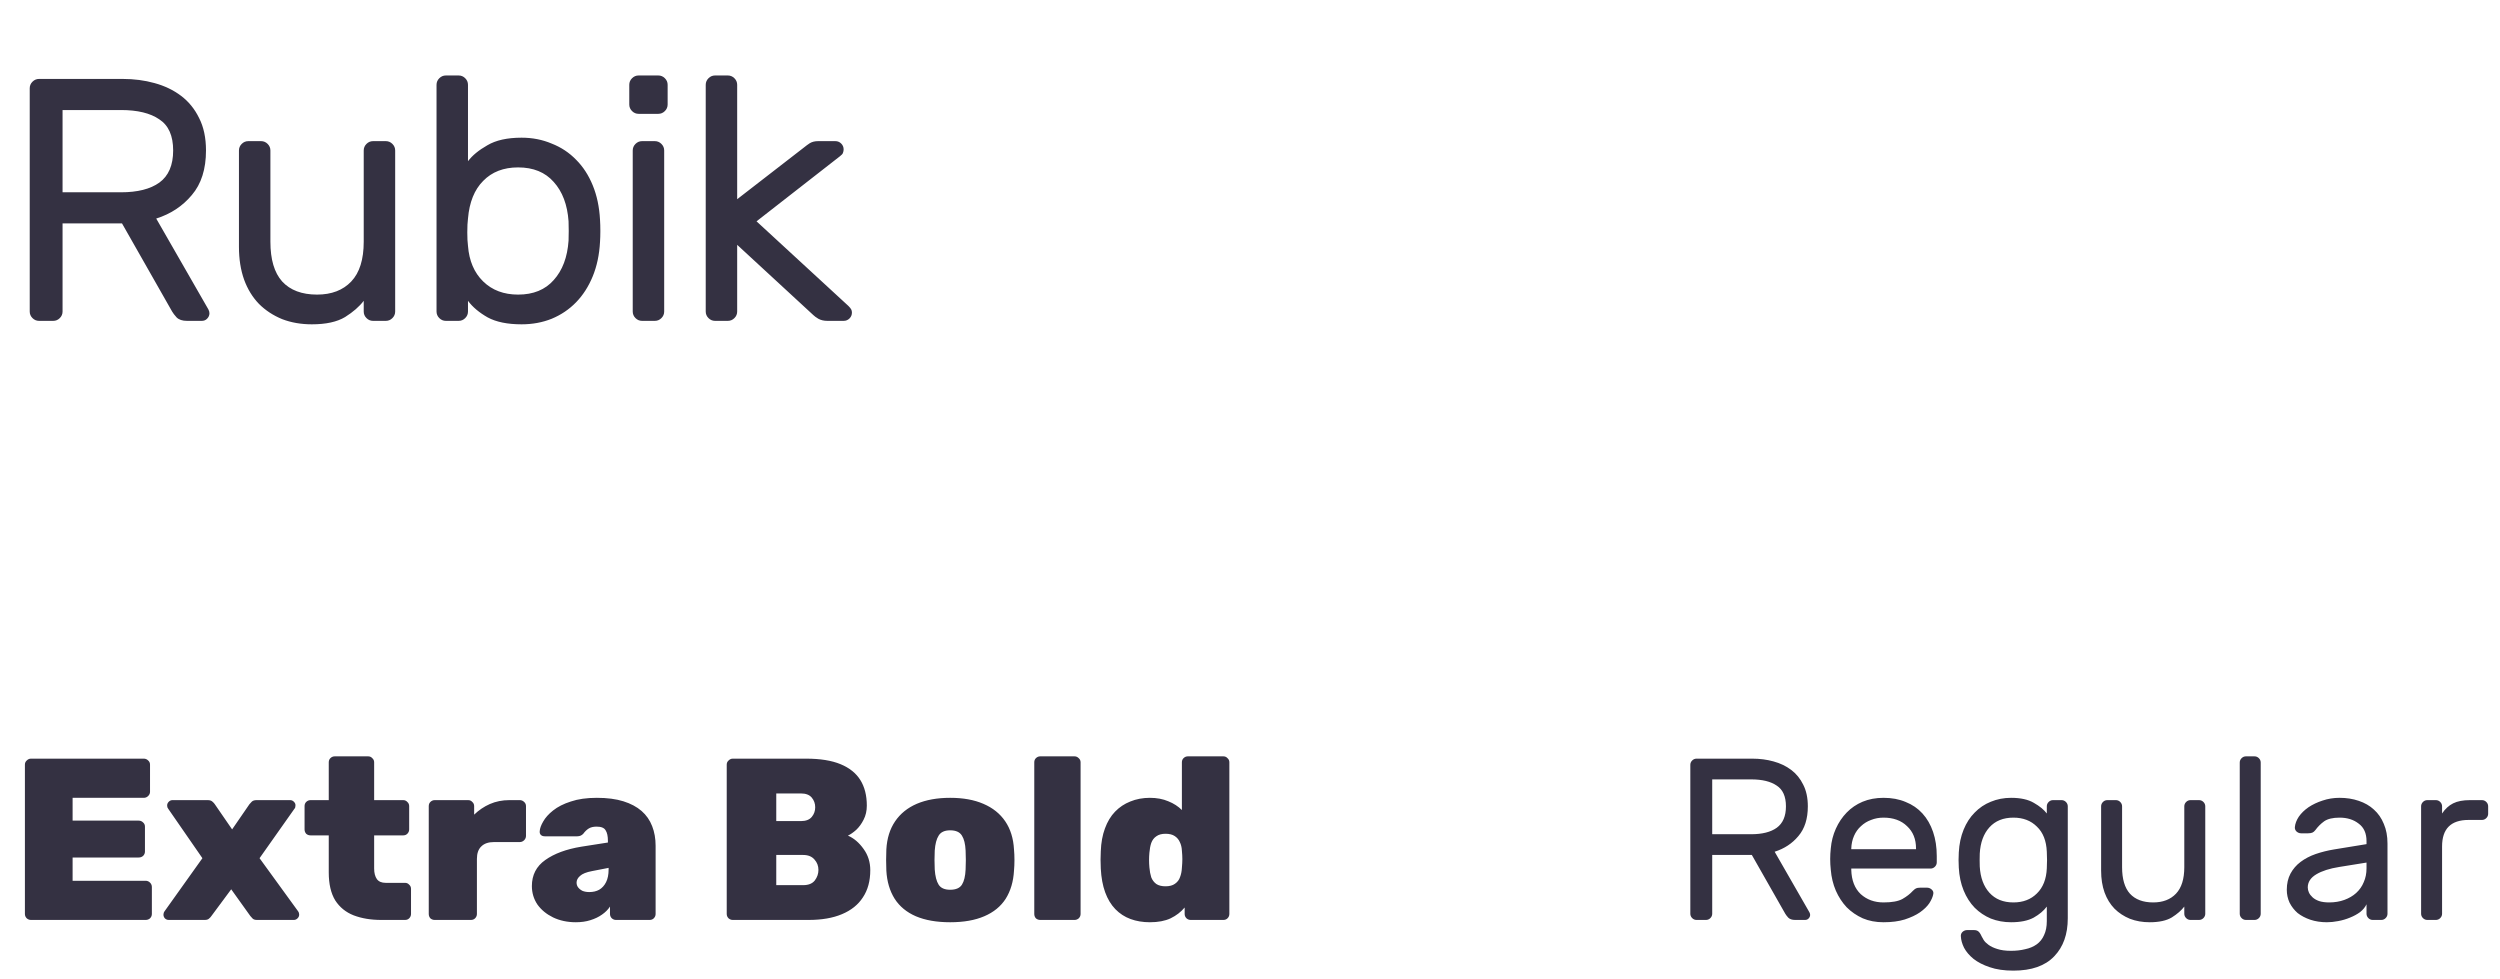 <?xml version="1.0" encoding="UTF-8"?> <svg xmlns="http://www.w3.org/2000/svg" width="217" height="85" viewBox="0 0 217 85" fill="none"> <path d="M10.65 6.851C11.63 6.851 12.55 6.971 13.41 7.211C14.29 7.451 15.06 7.821 15.72 8.321C16.38 8.821 16.9 9.461 17.28 10.241C17.68 11.021 17.88 11.961 17.88 13.061C17.88 14.681 17.47 15.971 16.65 16.931C15.85 17.891 14.82 18.571 13.56 18.971L18.09 26.861C18.15 26.981 18.18 27.091 18.18 27.191C18.18 27.371 18.11 27.531 17.97 27.671C17.85 27.791 17.7 27.851 17.52 27.851H16.23C15.83 27.851 15.53 27.751 15.33 27.551C15.15 27.351 15.02 27.181 14.94 27.041L10.59 19.391H5.43V27.041C5.43 27.261 5.35 27.451 5.19 27.611C5.03 27.771 4.84 27.851 4.62 27.851H3.39C3.17 27.851 2.98 27.771 2.82 27.611C2.66 27.451 2.58 27.261 2.58 27.041V7.661C2.58 7.441 2.66 7.251 2.82 7.091C2.98 6.931 3.17 6.851 3.39 6.851H10.65ZM5.43 16.691H10.5C11.94 16.691 13.05 16.411 13.83 15.851C14.63 15.271 15.03 14.341 15.03 13.061C15.03 11.781 14.63 10.881 13.83 10.361C13.05 9.821 11.94 9.551 10.5 9.551H5.43V16.691ZM20.741 13.061C20.741 12.841 20.821 12.651 20.981 12.491C21.141 12.331 21.331 12.251 21.551 12.251H22.661C22.881 12.251 23.071 12.331 23.231 12.491C23.391 12.651 23.471 12.841 23.471 13.061V20.981C23.471 22.521 23.811 23.671 24.491 24.431C25.191 25.191 26.201 25.571 27.521 25.571C28.781 25.571 29.771 25.191 30.491 24.431C31.211 23.671 31.571 22.521 31.571 20.981V13.061C31.571 12.841 31.651 12.651 31.811 12.491C31.971 12.331 32.161 12.251 32.381 12.251H33.491C33.711 12.251 33.901 12.331 34.061 12.491C34.221 12.651 34.301 12.841 34.301 13.061V27.041C34.301 27.261 34.221 27.451 34.061 27.611C33.901 27.771 33.711 27.851 33.491 27.851H32.381C32.161 27.851 31.971 27.771 31.811 27.611C31.651 27.451 31.571 27.261 31.571 27.041V26.111C31.191 26.611 30.651 27.081 29.951 27.521C29.251 27.941 28.291 28.151 27.071 28.151C26.131 28.151 25.271 28.001 24.491 27.701C23.711 27.381 23.041 26.941 22.481 26.381C21.921 25.801 21.491 25.101 21.191 24.281C20.891 23.441 20.741 22.491 20.741 21.431V13.061ZM45.271 11.951C46.211 11.951 47.081 12.121 47.881 12.461C48.701 12.781 49.411 13.251 50.011 13.871C50.611 14.471 51.091 15.211 51.451 16.091C51.811 16.971 52.021 17.961 52.081 19.061C52.101 19.361 52.111 19.691 52.111 20.051C52.111 20.391 52.101 20.711 52.081 21.011C52.021 22.111 51.811 23.101 51.451 23.981C51.091 24.861 50.611 25.611 50.011 26.231C49.411 26.851 48.701 27.331 47.881 27.671C47.081 27.991 46.211 28.151 45.271 28.151C44.051 28.151 43.071 27.951 42.331 27.551C41.591 27.131 41.021 26.651 40.621 26.111V27.041C40.621 27.261 40.541 27.451 40.381 27.611C40.221 27.771 40.031 27.851 39.811 27.851H38.701C38.481 27.851 38.291 27.771 38.131 27.611C37.971 27.451 37.891 27.261 37.891 27.041V7.361C37.891 7.141 37.971 6.951 38.131 6.791C38.291 6.631 38.481 6.551 38.701 6.551H39.811C40.031 6.551 40.221 6.631 40.381 6.791C40.541 6.951 40.621 7.141 40.621 7.361V13.991C41.001 13.491 41.561 13.031 42.301 12.611C43.041 12.171 44.031 11.951 45.271 11.951ZM40.621 21.341C40.721 22.641 41.161 23.671 41.941 24.431C42.721 25.191 43.731 25.571 44.971 25.571C46.291 25.571 47.321 25.151 48.061 24.311C48.821 23.471 49.251 22.331 49.351 20.891C49.371 20.331 49.371 19.771 49.351 19.211C49.251 17.771 48.821 16.631 48.061 15.791C47.321 14.951 46.291 14.531 44.971 14.531C43.711 14.531 42.701 14.921 41.941 15.701C41.181 16.461 40.741 17.551 40.621 18.971C40.581 19.271 40.561 19.671 40.561 20.171C40.561 20.651 40.581 21.041 40.621 21.341ZM57.651 27.041C57.651 27.261 57.571 27.451 57.411 27.611C57.251 27.771 57.061 27.851 56.841 27.851H55.731C55.511 27.851 55.321 27.771 55.161 27.611C55.001 27.451 54.921 27.261 54.921 27.041V13.061C54.921 12.841 55.001 12.651 55.161 12.491C55.321 12.331 55.511 12.251 55.731 12.251H56.841C57.061 12.251 57.251 12.331 57.411 12.491C57.571 12.651 57.651 12.841 57.651 13.061V27.041ZM57.951 9.071C57.951 9.291 57.871 9.481 57.711 9.641C57.551 9.801 57.361 9.881 57.141 9.881H55.431C55.211 9.881 55.021 9.801 54.861 9.641C54.701 9.481 54.621 9.291 54.621 9.071V7.361C54.621 7.141 54.701 6.951 54.861 6.791C55.021 6.631 55.211 6.551 55.431 6.551H57.141C57.361 6.551 57.551 6.631 57.711 6.791C57.871 6.951 57.951 7.141 57.951 7.361V9.071ZM63.987 21.251V27.041C63.987 27.261 63.907 27.451 63.747 27.611C63.587 27.771 63.397 27.851 63.177 27.851H62.067C61.847 27.851 61.657 27.771 61.497 27.611C61.337 27.451 61.257 27.261 61.257 27.041V7.361C61.257 7.141 61.337 6.951 61.497 6.791C61.657 6.631 61.847 6.551 62.067 6.551H63.177C63.397 6.551 63.587 6.631 63.747 6.791C63.907 6.951 63.987 7.141 63.987 7.361V17.291L69.837 12.761C69.957 12.661 70.107 12.551 70.287 12.431C70.487 12.311 70.727 12.251 71.007 12.251H72.507C72.707 12.251 72.877 12.321 73.017 12.461C73.157 12.601 73.227 12.771 73.227 12.971C73.227 13.071 73.207 13.171 73.167 13.271C73.147 13.351 73.057 13.451 72.897 13.571L65.667 19.211L73.647 26.561C73.767 26.681 73.847 26.781 73.887 26.861C73.927 26.941 73.947 27.031 73.947 27.131C73.947 27.331 73.877 27.501 73.737 27.641C73.597 27.781 73.427 27.851 73.227 27.851H71.817C71.517 27.851 71.257 27.791 71.037 27.671C70.837 27.551 70.687 27.441 70.587 27.341L63.987 21.251Z" fill="#343142"></path> <path d="M152.1 65.851C152.753 65.851 153.367 65.931 153.94 66.091C154.527 66.251 155.04 66.497 155.48 66.831C155.92 67.164 156.267 67.591 156.52 68.111C156.787 68.631 156.92 69.257 156.92 69.991C156.92 71.071 156.647 71.931 156.1 72.571C155.567 73.211 154.88 73.664 154.04 73.931L157.06 79.191C157.1 79.271 157.12 79.344 157.12 79.411C157.12 79.531 157.073 79.637 156.98 79.731C156.9 79.811 156.8 79.851 156.68 79.851H155.82C155.553 79.851 155.353 79.784 155.22 79.651C155.1 79.517 155.013 79.404 154.96 79.311L152.06 74.211H148.62V79.311C148.62 79.457 148.567 79.584 148.46 79.691C148.353 79.797 148.227 79.851 148.08 79.851H147.26C147.113 79.851 146.987 79.797 146.88 79.691C146.773 79.584 146.72 79.457 146.72 79.311V66.391C146.72 66.244 146.773 66.117 146.88 66.011C146.987 65.904 147.113 65.851 147.26 65.851H152.1ZM148.62 72.411H152C152.96 72.411 153.7 72.224 154.22 71.851C154.753 71.464 155.02 70.844 155.02 69.991C155.02 69.137 154.753 68.537 154.22 68.191C153.7 67.831 152.96 67.651 152 67.651H148.62V72.411ZM158.911 73.651C158.964 73.037 159.111 72.464 159.351 71.931C159.591 71.397 159.904 70.931 160.291 70.531C160.677 70.131 161.137 69.817 161.671 69.591C162.217 69.364 162.824 69.251 163.491 69.251C164.211 69.251 164.851 69.371 165.411 69.611C165.984 69.837 166.471 70.171 166.871 70.611C167.271 71.051 167.577 71.584 167.791 72.211C168.004 72.837 168.111 73.537 168.111 74.311V74.851C168.111 74.997 168.057 75.124 167.951 75.231C167.844 75.337 167.717 75.391 167.571 75.391H160.691V75.511C160.717 76.417 160.991 77.117 161.511 77.611C162.044 78.091 162.704 78.331 163.491 78.331C164.224 78.331 164.771 78.231 165.131 78.031C165.504 77.817 165.804 77.584 166.031 77.331C166.137 77.224 166.231 77.151 166.311 77.111C166.391 77.071 166.511 77.051 166.671 77.051H167.271C167.417 77.051 167.551 77.104 167.671 77.211C167.791 77.317 167.837 77.444 167.811 77.591C167.771 77.831 167.657 78.097 167.471 78.391C167.284 78.671 167.011 78.937 166.651 79.191C166.304 79.431 165.864 79.637 165.331 79.811C164.811 79.971 164.197 80.051 163.491 80.051C162.824 80.051 162.224 79.937 161.691 79.711C161.157 79.471 160.691 79.151 160.291 78.751C159.904 78.337 159.591 77.857 159.351 77.311C159.111 76.751 158.964 76.144 158.911 75.491C158.844 74.877 158.844 74.264 158.911 73.651ZM160.691 73.711H166.311V73.651C166.311 72.837 166.051 72.191 165.531 71.711C165.024 71.217 164.344 70.971 163.491 70.971C163.104 70.971 162.744 71.037 162.411 71.171C162.077 71.291 161.784 71.471 161.531 71.711C161.277 71.937 161.077 72.217 160.931 72.551C160.784 72.884 160.704 73.251 160.691 73.651V73.711ZM170.023 73.991C170.063 73.257 170.203 72.597 170.443 72.011C170.683 71.424 171.003 70.931 171.403 70.531C171.803 70.117 172.27 69.804 172.803 69.591C173.35 69.364 173.937 69.251 174.563 69.251C175.39 69.251 176.05 69.397 176.543 69.691C177.037 69.971 177.41 70.277 177.663 70.611V69.991C177.663 69.844 177.717 69.717 177.823 69.611C177.93 69.504 178.057 69.451 178.203 69.451H178.943C179.09 69.451 179.217 69.504 179.323 69.611C179.43 69.717 179.483 69.844 179.483 69.991V79.711C179.483 81.097 179.09 82.197 178.303 83.011C177.517 83.837 176.337 84.251 174.763 84.251C173.963 84.251 173.277 84.151 172.703 83.951C172.143 83.764 171.677 83.524 171.303 83.231C170.943 82.937 170.67 82.617 170.483 82.271C170.31 81.924 170.217 81.591 170.203 81.271C170.19 81.124 170.237 80.997 170.343 80.891C170.463 80.784 170.597 80.731 170.743 80.731H171.343C171.49 80.731 171.61 80.764 171.703 80.831C171.81 80.911 171.91 81.057 172.003 81.271C172.043 81.351 172.103 81.457 172.183 81.591C172.277 81.737 172.417 81.877 172.603 82.011C172.803 82.157 173.057 82.277 173.363 82.371C173.683 82.477 174.083 82.531 174.563 82.531C175.003 82.531 175.41 82.484 175.783 82.391C176.17 82.311 176.503 82.171 176.783 81.971C177.063 81.771 177.277 81.504 177.423 81.171C177.583 80.837 177.663 80.431 177.663 79.951V78.691C177.397 79.051 177.017 79.371 176.523 79.651C176.03 79.917 175.377 80.051 174.563 80.051C173.937 80.051 173.35 79.944 172.803 79.731C172.27 79.504 171.803 79.191 171.403 78.791C171.003 78.377 170.683 77.877 170.443 77.291C170.203 76.704 170.063 76.044 170.023 75.311C170.01 75.111 170.003 74.891 170.003 74.651C170.003 74.411 170.01 74.191 170.023 73.991ZM177.663 73.931C177.623 72.984 177.337 72.257 176.803 71.751C176.283 71.231 175.603 70.971 174.763 70.971C173.883 70.971 173.19 71.251 172.683 71.811C172.177 72.371 171.897 73.131 171.843 74.091C171.83 74.464 171.83 74.837 171.843 75.211C171.897 76.171 172.177 76.931 172.683 77.491C173.19 78.051 173.883 78.331 174.763 78.331C175.603 78.331 176.283 78.071 176.803 77.551C177.337 77.031 177.623 76.304 177.663 75.371C177.677 75.171 177.683 74.931 177.683 74.651C177.683 74.371 177.677 74.131 177.663 73.931ZM182.377 69.991C182.377 69.844 182.43 69.717 182.537 69.611C182.643 69.504 182.77 69.451 182.917 69.451H183.657C183.803 69.451 183.93 69.504 184.037 69.611C184.143 69.717 184.197 69.844 184.197 69.991V75.271C184.197 76.297 184.423 77.064 184.877 77.571C185.343 78.077 186.017 78.331 186.897 78.331C187.737 78.331 188.397 78.077 188.877 77.571C189.357 77.064 189.597 76.297 189.597 75.271V69.991C189.597 69.844 189.65 69.717 189.757 69.611C189.863 69.504 189.99 69.451 190.137 69.451H190.877C191.023 69.451 191.15 69.504 191.257 69.611C191.363 69.717 191.417 69.844 191.417 69.991V79.311C191.417 79.457 191.363 79.584 191.257 79.691C191.15 79.797 191.023 79.851 190.877 79.851H190.137C189.99 79.851 189.863 79.797 189.757 79.691C189.65 79.584 189.597 79.457 189.597 79.311V78.691C189.343 79.024 188.983 79.337 188.517 79.631C188.05 79.911 187.41 80.051 186.597 80.051C185.97 80.051 185.397 79.951 184.877 79.751C184.357 79.537 183.91 79.244 183.537 78.871C183.163 78.484 182.877 78.017 182.677 77.471C182.477 76.911 182.377 76.277 182.377 75.571V69.991ZM196.23 79.311C196.23 79.457 196.177 79.584 196.07 79.691C195.963 79.797 195.837 79.851 195.69 79.851H194.95C194.803 79.851 194.677 79.797 194.57 79.691C194.463 79.584 194.41 79.457 194.41 79.311V66.191C194.41 66.044 194.463 65.917 194.57 65.811C194.677 65.704 194.803 65.651 194.95 65.651H195.69C195.837 65.651 195.963 65.704 196.07 65.811C196.177 65.917 196.23 66.044 196.23 66.191V79.311ZM198.494 77.231C198.494 76.697 198.601 76.231 198.814 75.831C199.028 75.431 199.321 75.091 199.694 74.811C200.068 74.531 200.501 74.304 200.994 74.131C201.501 73.957 202.034 73.824 202.594 73.731L205.414 73.271V73.011C205.414 72.331 205.188 71.824 204.734 71.491C204.294 71.144 203.741 70.971 203.074 70.971C202.488 70.971 202.041 71.077 201.734 71.291C201.441 71.504 201.188 71.757 200.974 72.051C200.894 72.157 200.808 72.231 200.714 72.271C200.621 72.311 200.494 72.331 200.334 72.331H199.734C199.588 72.331 199.454 72.277 199.334 72.171C199.228 72.064 199.181 71.937 199.194 71.791C199.221 71.497 199.334 71.197 199.534 70.891C199.748 70.584 200.028 70.311 200.374 70.071C200.734 69.831 201.141 69.637 201.594 69.491C202.061 69.331 202.554 69.251 203.074 69.251C203.674 69.251 204.228 69.337 204.734 69.511C205.254 69.684 205.694 69.937 206.054 70.271C206.428 70.604 206.714 71.017 206.914 71.511C207.128 72.004 207.234 72.571 207.234 73.211V79.311C207.234 79.457 207.181 79.584 207.074 79.691C206.968 79.797 206.841 79.851 206.694 79.851H205.954C205.808 79.851 205.681 79.797 205.574 79.691C205.468 79.584 205.414 79.457 205.414 79.311V78.491C205.294 78.744 205.108 78.971 204.854 79.171C204.601 79.357 204.308 79.517 203.974 79.651C203.654 79.784 203.314 79.884 202.954 79.951C202.608 80.017 202.281 80.051 201.974 80.051C201.454 80.051 200.974 79.977 200.534 79.831C200.108 79.684 199.741 79.491 199.434 79.251C199.141 78.997 198.908 78.697 198.734 78.351C198.574 78.004 198.494 77.631 198.494 77.231ZM202.174 78.331C202.654 78.331 203.094 78.257 203.494 78.111C203.894 77.964 204.234 77.764 204.514 77.511C204.808 77.244 205.028 76.931 205.174 76.571C205.334 76.211 205.414 75.811 205.414 75.371V74.871L203.054 75.251C202.214 75.384 201.548 75.597 201.054 75.891C200.561 76.184 200.314 76.564 200.314 77.031C200.314 77.177 200.348 77.324 200.414 77.471C200.481 77.617 200.588 77.757 200.734 77.891C200.881 78.024 201.068 78.131 201.294 78.211C201.534 78.291 201.828 78.331 202.174 78.331ZM215.432 69.451C215.579 69.451 215.706 69.504 215.812 69.611C215.919 69.717 215.972 69.844 215.972 69.991V70.631C215.972 70.777 215.919 70.904 215.812 71.011C215.706 71.117 215.579 71.171 215.432 71.171H214.272C212.739 71.171 211.972 71.937 211.972 73.471V79.311C211.972 79.457 211.919 79.584 211.812 79.691C211.706 79.797 211.579 79.851 211.432 79.851H210.692C210.546 79.851 210.419 79.797 210.312 79.691C210.206 79.584 210.152 79.457 210.152 79.311V69.991C210.152 69.844 210.206 69.717 210.312 69.611C210.419 69.504 210.546 69.451 210.692 69.451H211.432C211.579 69.451 211.706 69.504 211.812 69.611C211.919 69.717 211.972 69.844 211.972 69.991V70.611C212.239 70.211 212.559 69.917 212.932 69.731C213.306 69.544 213.792 69.451 214.392 69.451H215.432Z" fill="#343142"></path> <path d="M2.682 79.851C2.549 79.851 2.429 79.804 2.322 79.711C2.215 79.604 2.162 79.477 2.162 79.331V66.371C2.162 66.224 2.215 66.104 2.322 66.011C2.429 65.904 2.549 65.851 2.682 65.851H12.482C12.629 65.851 12.755 65.904 12.862 66.011C12.969 66.104 13.022 66.224 13.022 66.371V68.731C13.022 68.864 12.969 68.984 12.862 69.091C12.755 69.197 12.629 69.251 12.482 69.251H6.302V71.231H12.042C12.189 71.231 12.316 71.284 12.422 71.391C12.529 71.484 12.582 71.604 12.582 71.751V73.911C12.582 74.057 12.529 74.184 12.422 74.291C12.316 74.384 12.189 74.431 12.042 74.431H6.302V76.451H12.642C12.789 76.451 12.915 76.504 13.022 76.611C13.129 76.717 13.182 76.844 13.182 76.991V79.331C13.182 79.477 13.129 79.604 13.022 79.711C12.915 79.804 12.789 79.851 12.642 79.851H2.682ZM14.649 79.851C14.515 79.851 14.402 79.804 14.309 79.711C14.229 79.617 14.188 79.511 14.188 79.391C14.188 79.351 14.195 79.304 14.209 79.251C14.222 79.197 14.248 79.144 14.289 79.091L17.569 74.491L14.608 70.211C14.582 70.171 14.555 70.124 14.528 70.071C14.515 70.017 14.508 69.964 14.508 69.911C14.508 69.791 14.555 69.684 14.649 69.591C14.742 69.497 14.848 69.451 14.969 69.451H18.029C18.215 69.451 18.355 69.497 18.448 69.591C18.542 69.671 18.608 69.744 18.648 69.811L20.148 71.991L21.648 69.811C21.702 69.744 21.768 69.671 21.849 69.591C21.942 69.497 22.082 69.451 22.268 69.451H25.189C25.308 69.451 25.415 69.497 25.509 69.591C25.602 69.684 25.648 69.784 25.648 69.891C25.648 69.957 25.642 70.017 25.628 70.071C25.615 70.124 25.588 70.171 25.549 70.211L22.529 74.491L25.869 79.091C25.909 79.144 25.935 79.197 25.948 79.251C25.962 79.304 25.968 79.351 25.968 79.391C25.968 79.511 25.922 79.617 25.828 79.711C25.735 79.804 25.628 79.851 25.509 79.851H22.308C22.135 79.851 22.009 79.811 21.928 79.731C21.849 79.651 21.782 79.577 21.729 79.511L20.069 77.191L18.349 79.511C18.308 79.577 18.242 79.651 18.148 79.731C18.069 79.811 17.942 79.851 17.768 79.851H14.649ZM33.096 79.851C32.189 79.851 31.389 79.717 30.696 79.451C30.016 79.184 29.483 78.751 29.096 78.151C28.723 77.537 28.536 76.731 28.536 75.731V72.511H26.956C26.809 72.511 26.683 72.464 26.576 72.371C26.483 72.264 26.436 72.137 26.436 71.991V69.971C26.436 69.824 26.483 69.704 26.576 69.611C26.683 69.504 26.809 69.451 26.956 69.451H28.536V66.171C28.536 66.024 28.583 65.904 28.676 65.811C28.783 65.704 28.909 65.651 29.056 65.651H31.956C32.103 65.651 32.223 65.704 32.316 65.811C32.423 65.904 32.476 66.024 32.476 66.171V69.451H34.996C35.143 69.451 35.263 69.504 35.356 69.611C35.463 69.704 35.516 69.824 35.516 69.971V71.991C35.516 72.137 35.463 72.264 35.356 72.371C35.263 72.464 35.143 72.511 34.996 72.511H32.476V75.391C32.476 75.777 32.556 76.084 32.716 76.311C32.876 76.524 33.129 76.631 33.476 76.631H35.156C35.303 76.631 35.423 76.684 35.516 76.791C35.623 76.884 35.676 77.004 35.676 77.151V79.331C35.676 79.477 35.623 79.604 35.516 79.711C35.423 79.804 35.303 79.851 35.156 79.851H33.096ZM37.736 79.851C37.589 79.851 37.463 79.804 37.356 79.711C37.263 79.604 37.216 79.477 37.216 79.331V69.971C37.216 69.824 37.263 69.704 37.356 69.611C37.463 69.504 37.589 69.451 37.736 69.451H40.636C40.783 69.451 40.903 69.504 40.996 69.611C41.103 69.704 41.156 69.824 41.156 69.971V70.711C41.556 70.324 42.009 70.017 42.516 69.791C43.036 69.564 43.603 69.451 44.216 69.451H45.116C45.263 69.451 45.389 69.504 45.496 69.611C45.603 69.704 45.656 69.824 45.656 69.971V72.551C45.656 72.697 45.603 72.824 45.496 72.931C45.389 73.037 45.263 73.091 45.116 73.091H42.876C42.396 73.091 42.029 73.217 41.776 73.471C41.523 73.711 41.396 74.071 41.396 74.551V79.331C41.396 79.477 41.343 79.604 41.236 79.711C41.143 79.804 41.023 79.851 40.876 79.851H37.736ZM49.987 80.051C49.254 80.051 48.593 79.911 48.007 79.631C47.434 79.351 46.98 78.977 46.647 78.511C46.327 78.031 46.167 77.497 46.167 76.911C46.167 75.951 46.553 75.197 47.327 74.651C48.114 74.091 49.16 73.704 50.467 73.491L52.767 73.131V72.991C52.767 72.577 52.7 72.271 52.567 72.071C52.447 71.857 52.187 71.751 51.787 71.751C51.507 71.751 51.28 71.804 51.107 71.911C50.934 72.017 50.773 72.171 50.627 72.371C50.493 72.517 50.32 72.591 50.107 72.591H47.287C47.14 72.591 47.027 72.551 46.947 72.471C46.867 72.391 46.834 72.284 46.847 72.151C46.86 71.911 46.96 71.631 47.147 71.311C47.334 70.977 47.62 70.657 48.007 70.351C48.407 70.031 48.92 69.771 49.547 69.571C50.173 69.357 50.927 69.251 51.807 69.251C52.7 69.251 53.467 69.351 54.107 69.551C54.747 69.751 55.273 70.031 55.687 70.391C56.1 70.751 56.407 71.191 56.607 71.711C56.807 72.217 56.907 72.784 56.907 73.411V79.331C56.907 79.477 56.853 79.604 56.747 79.711C56.654 79.804 56.533 79.851 56.387 79.851H53.467C53.334 79.851 53.214 79.804 53.107 79.711C53 79.604 52.947 79.477 52.947 79.331V78.691C52.773 78.957 52.54 79.191 52.247 79.391C51.967 79.591 51.633 79.751 51.247 79.871C50.873 79.991 50.453 80.051 49.987 80.051ZM51.147 77.431C51.48 77.431 51.767 77.364 52.007 77.231C52.26 77.084 52.46 76.864 52.607 76.571C52.754 76.277 52.827 75.911 52.827 75.471V75.331L51.387 75.611C50.894 75.704 50.547 75.844 50.347 76.031C50.147 76.204 50.047 76.397 50.047 76.611C50.047 76.771 50.093 76.911 50.187 77.031C50.28 77.151 50.407 77.251 50.567 77.331C50.74 77.397 50.934 77.431 51.147 77.431ZM63.6 79.851C63.467 79.851 63.347 79.804 63.24 79.711C63.133 79.604 63.08 79.477 63.08 79.331V66.371C63.08 66.224 63.133 66.104 63.24 66.011C63.347 65.904 63.467 65.851 63.6 65.851H69.98C71.193 65.851 72.187 66.011 72.96 66.331C73.733 66.651 74.307 67.111 74.68 67.711C75.053 68.311 75.24 69.051 75.24 69.931C75.24 70.384 75.147 70.791 74.96 71.151C74.787 71.497 74.573 71.791 74.32 72.031C74.067 72.257 73.827 72.424 73.6 72.531C74.12 72.757 74.573 73.144 74.96 73.691C75.347 74.224 75.54 74.837 75.54 75.531C75.54 76.464 75.327 77.251 74.9 77.891C74.487 78.531 73.88 79.017 73.08 79.351C72.293 79.684 71.327 79.851 70.18 79.851H63.6ZM67.38 76.831H69.72C70.173 76.831 70.507 76.697 70.72 76.431C70.933 76.151 71.04 75.844 71.04 75.511C71.04 75.164 70.927 74.864 70.7 74.611C70.473 74.344 70.147 74.211 69.72 74.211H67.38V76.831ZM67.38 71.271H69.52C69.947 71.271 70.26 71.151 70.46 70.911C70.66 70.671 70.76 70.391 70.76 70.071C70.76 69.751 70.66 69.471 70.46 69.231C70.26 68.991 69.947 68.871 69.52 68.871H67.38V71.271ZM82.475 80.051C81.302 80.051 80.308 79.877 79.495 79.531C78.695 79.184 78.082 78.677 77.655 78.011C77.228 77.331 76.988 76.517 76.935 75.571C76.922 75.291 76.915 74.984 76.915 74.651C76.915 74.317 76.922 74.011 76.935 73.731C76.988 72.771 77.242 71.957 77.695 71.291C78.148 70.624 78.775 70.117 79.575 69.771C80.388 69.424 81.355 69.251 82.475 69.251C83.595 69.251 84.555 69.424 85.355 69.771C86.168 70.117 86.802 70.624 87.255 71.291C87.708 71.957 87.962 72.771 88.015 73.731C88.042 74.011 88.055 74.317 88.055 74.651C88.055 74.984 88.042 75.291 88.015 75.571C87.962 76.517 87.722 77.331 87.295 78.011C86.868 78.677 86.248 79.184 85.435 79.531C84.635 79.877 83.648 80.051 82.475 80.051ZM82.475 77.231C82.968 77.231 83.308 77.084 83.495 76.791C83.682 76.497 83.788 76.057 83.815 75.471C83.828 75.271 83.835 74.997 83.835 74.651C83.835 74.304 83.828 74.031 83.815 73.831C83.788 73.257 83.682 72.824 83.495 72.531C83.308 72.224 82.968 72.071 82.475 72.071C81.995 72.071 81.662 72.224 81.475 72.531C81.288 72.824 81.175 73.257 81.135 73.831C81.122 74.031 81.115 74.304 81.115 74.651C81.115 74.997 81.122 75.271 81.135 75.471C81.175 76.057 81.288 76.497 81.475 76.791C81.662 77.084 81.995 77.231 82.475 77.231ZM90.295 79.851C90.148 79.851 90.021 79.804 89.915 79.711C89.821 79.604 89.775 79.477 89.775 79.331V66.171C89.775 66.024 89.821 65.904 89.915 65.811C90.021 65.704 90.148 65.651 90.295 65.651H93.275C93.408 65.651 93.528 65.704 93.635 65.811C93.741 65.904 93.795 66.024 93.795 66.171V79.331C93.795 79.477 93.741 79.604 93.635 79.711C93.528 79.804 93.408 79.851 93.275 79.851H90.295ZM99.808 80.051C99.195 80.051 98.635 79.957 98.128 79.771C97.622 79.584 97.182 79.297 96.808 78.911C96.435 78.524 96.142 78.037 95.928 77.451C95.715 76.864 95.588 76.177 95.548 75.391C95.535 75.097 95.528 74.844 95.528 74.631C95.528 74.417 95.535 74.171 95.548 73.891C95.575 73.144 95.695 72.484 95.908 71.911C96.122 71.324 96.415 70.837 96.788 70.451C97.162 70.064 97.602 69.771 98.108 69.571C98.628 69.357 99.195 69.251 99.808 69.251C100.408 69.251 100.942 69.351 101.408 69.551C101.875 69.737 102.268 69.991 102.588 70.311V66.171C102.588 66.024 102.635 65.904 102.728 65.811C102.835 65.704 102.962 65.651 103.108 65.651H106.188C106.335 65.651 106.455 65.704 106.548 65.811C106.655 65.904 106.708 66.024 106.708 66.171V79.331C106.708 79.477 106.655 79.604 106.548 79.711C106.455 79.804 106.335 79.851 106.188 79.851H103.348C103.215 79.851 103.095 79.804 102.988 79.711C102.882 79.604 102.828 79.477 102.828 79.331V78.771C102.508 79.157 102.102 79.471 101.608 79.711C101.128 79.937 100.528 80.051 99.808 80.051ZM101.168 76.931C101.515 76.931 101.788 76.857 101.988 76.711C102.202 76.564 102.348 76.371 102.428 76.131C102.522 75.891 102.575 75.624 102.588 75.331C102.615 75.037 102.628 74.784 102.628 74.571C102.628 74.357 102.615 74.111 102.588 73.831C102.575 73.551 102.515 73.304 102.408 73.091C102.315 72.877 102.168 72.704 101.968 72.571C101.768 72.437 101.502 72.371 101.168 72.371C100.835 72.371 100.568 72.444 100.368 72.591C100.168 72.724 100.022 72.917 99.928 73.171C99.848 73.411 99.795 73.691 99.768 74.011C99.728 74.437 99.728 74.864 99.768 75.291C99.795 75.611 99.848 75.897 99.928 76.151C100.022 76.391 100.168 76.584 100.368 76.731C100.568 76.864 100.835 76.931 101.168 76.931Z" fill="#343142"></path> </svg> 